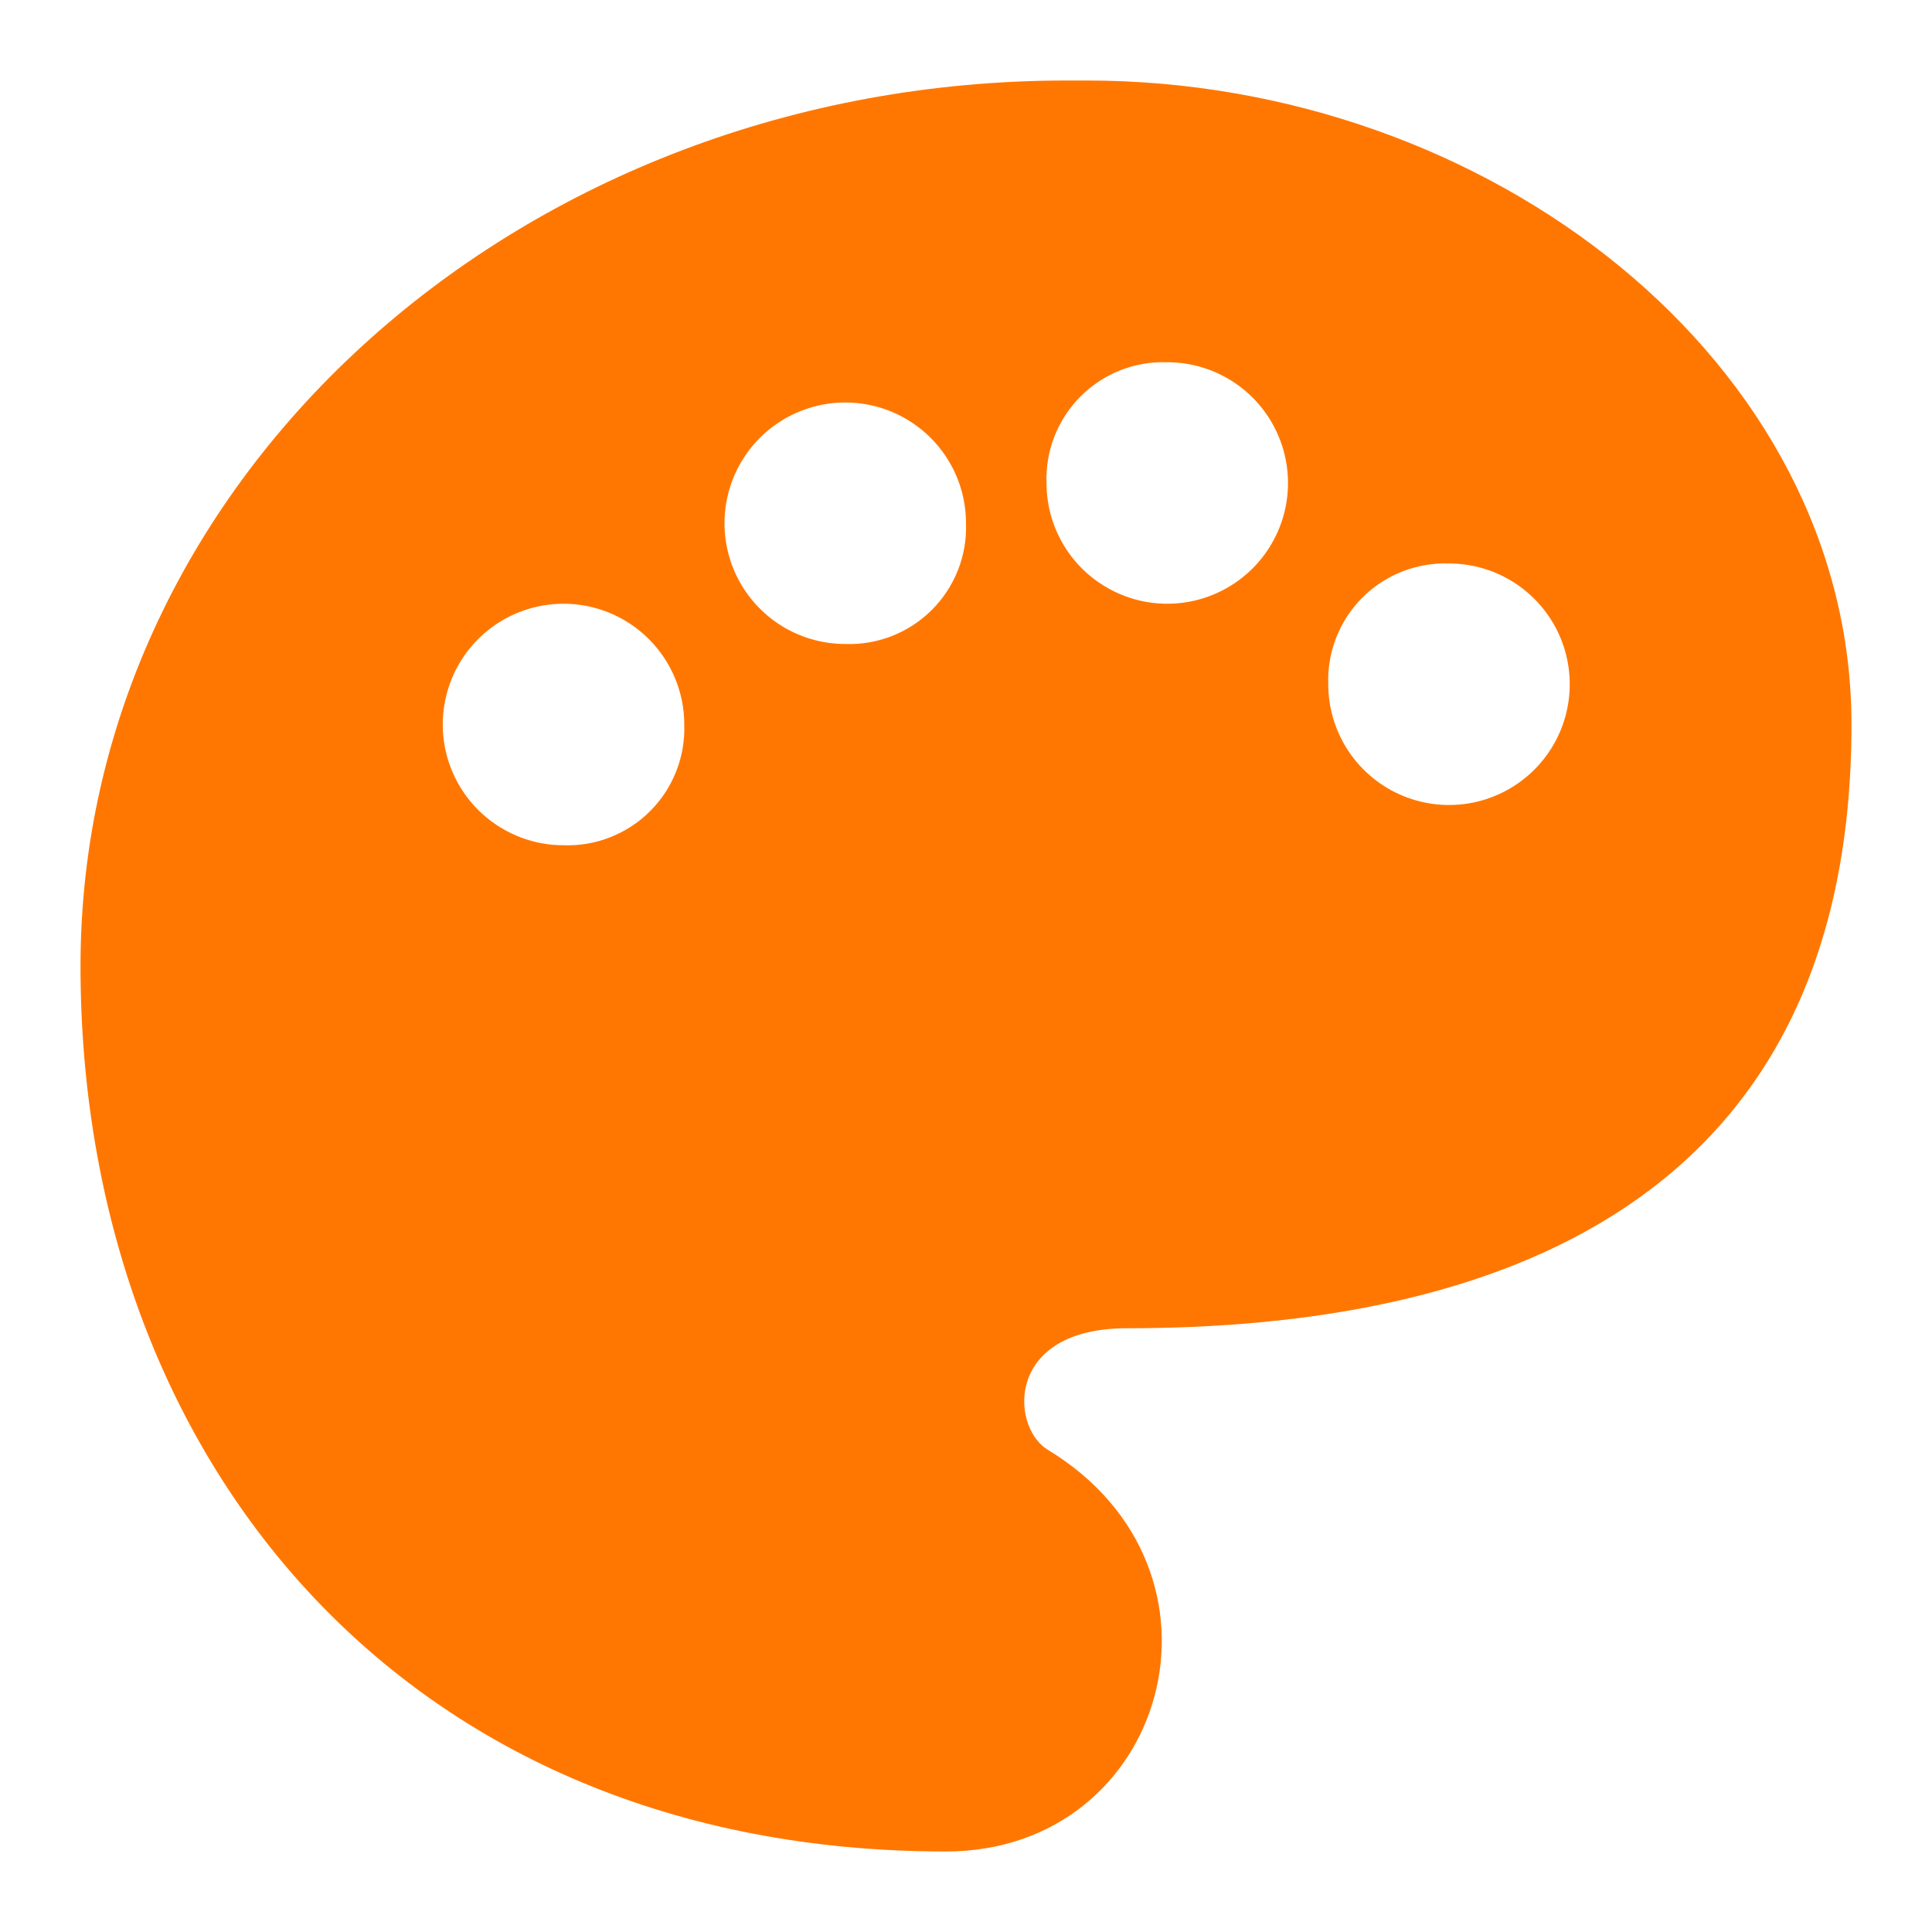<svg width="40" height="40" viewBox="0 0 40 40" fill="none" xmlns="http://www.w3.org/2000/svg">
<g clip-path="url(#clip0_78_88)">
<path d="M23.333 27.5C30.833 27.5 38.333 25 38.333 15C38.333 7.5 30.833 1.667 22.5 1.667H22.083C10.833 1.667 1.667 9.833 1.667 20C1.667 30.166 8.333 38.333 19.583 38.333C24.167 38.333 25.833 32.5 21.667 30C20.917 29.5 20.833 27.5 23.333 27.5ZM11.667 17.5C11.172 17.5 10.689 17.353 10.278 17.078C9.867 16.804 9.546 16.413 9.357 15.957C9.168 15.5 9.118 14.997 9.215 14.512C9.311 14.027 9.549 13.582 9.899 13.232C10.249 12.882 10.694 12.644 11.179 12.548C11.664 12.451 12.167 12.501 12.623 12.69C13.08 12.879 13.471 13.2 13.745 13.611C14.02 14.022 14.167 14.505 14.167 15C14.178 15.331 14.122 15.662 14 15.97C13.879 16.279 13.695 16.559 13.46 16.794C13.226 17.028 12.946 17.212 12.637 17.333C12.329 17.455 11.998 17.512 11.667 17.5ZM17.5 13.333C17.006 13.333 16.522 13.187 16.111 12.912C15.7 12.637 15.38 12.247 15.19 11.79C15.001 11.333 14.952 10.83 15.048 10.345C15.145 9.86 15.383 9.415 15.732 9.065C16.082 8.716 16.527 8.478 17.012 8.381C17.497 8.285 18 8.334 18.457 8.523C18.914 8.713 19.304 9.033 19.579 9.444C19.854 9.855 20 10.339 20 10.833C20.012 11.165 19.955 11.495 19.834 11.803C19.712 12.112 19.528 12.392 19.294 12.627C19.059 12.861 18.779 13.045 18.47 13.167C18.162 13.288 17.831 13.345 17.5 13.333ZM30 11.666C30.494 11.666 30.978 11.813 31.389 12.088C31.8 12.363 32.121 12.753 32.31 13.21C32.499 13.667 32.548 14.169 32.452 14.654C32.356 15.139 32.117 15.585 31.768 15.934C31.418 16.284 30.973 16.522 30.488 16.619C30.003 16.715 29.5 16.665 29.043 16.476C28.587 16.287 28.196 15.966 27.921 15.555C27.647 15.144 27.5 14.661 27.5 14.166C27.488 13.835 27.545 13.505 27.667 13.196C27.788 12.888 27.972 12.607 28.206 12.373C28.441 12.138 28.721 11.955 29.03 11.833C29.338 11.712 29.669 11.655 30 11.666ZM24.167 7.5C24.661 7.5 25.145 7.646 25.556 7.921C25.967 8.196 26.287 8.586 26.476 9.043C26.666 9.5 26.715 10.003 26.619 10.488C26.522 10.973 26.284 11.418 25.934 11.768C25.585 12.117 25.139 12.355 24.654 12.452C24.169 12.548 23.667 12.499 23.21 12.309C22.753 12.12 22.363 11.8 22.088 11.389C21.813 10.978 21.667 10.494 21.667 10C21.655 9.668 21.712 9.338 21.833 9.03C21.955 8.721 22.139 8.441 22.373 8.206C22.608 7.972 22.888 7.788 23.196 7.666C23.505 7.545 23.835 7.488 24.167 7.5Z" fill="#FF7700"/>
</g>
<defs>
<clipPath id="clip0_78_88">
<rect width="40" height="40" fill="white"/>
</clipPath>
</defs>
</svg>
